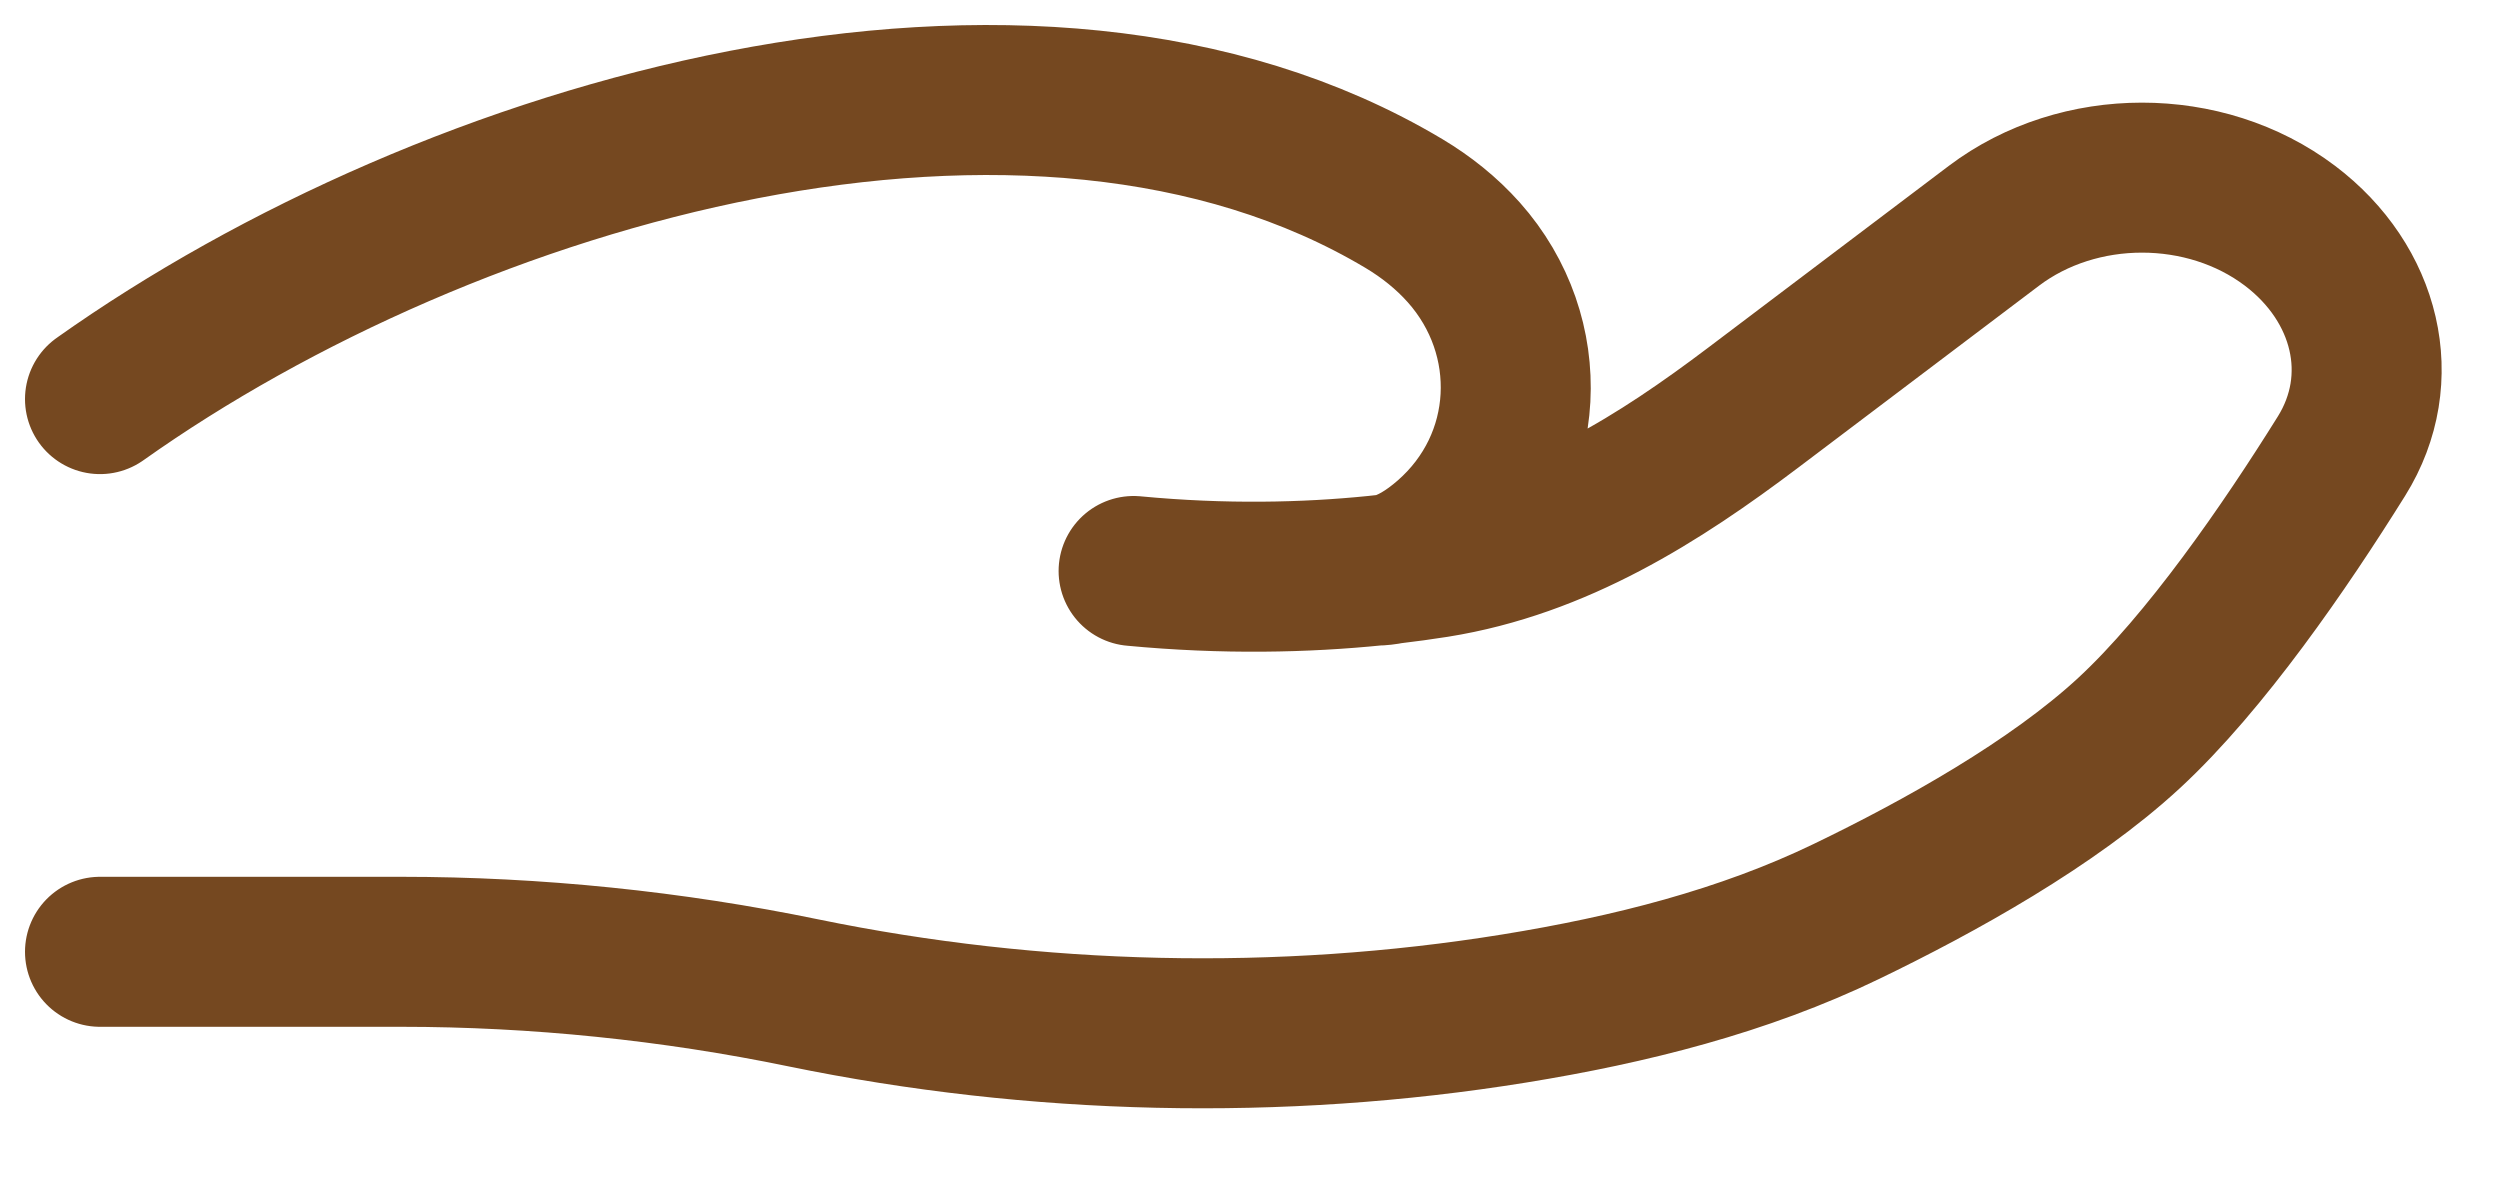 <?xml version="1.0" encoding="utf-8"?>
<svg xmlns="http://www.w3.org/2000/svg" fill="none" height="100%" overflow="visible" preserveAspectRatio="none" style="display: block;" viewBox="0 0 25 12" width="100%">
<path d="M1 9.518H4.013C5.361 9.518 6.723 9.658 8.035 9.929C10.355 10.406 12.799 10.464 15.143 10.085C16.298 9.898 17.435 9.612 18.463 9.115C19.392 8.667 20.529 8.035 21.293 7.328C22.056 6.621 22.851 5.465 23.415 4.561C23.898 3.786 23.664 2.835 22.899 2.257C22.05 1.616 20.789 1.616 19.939 2.258L17.53 4.078C16.596 4.783 15.576 5.433 14.361 5.627C14.215 5.65 14.062 5.671 13.902 5.69M13.902 5.69C13.854 5.695 13.805 5.7 13.756 5.706M13.902 5.69C14.096 5.648 14.289 5.528 14.47 5.37C15.328 4.621 15.382 3.36 14.638 2.524C14.465 2.33 14.263 2.169 14.039 2.035C10.309 -0.19 4.506 1.504 1 3.991M13.902 5.69C13.853 5.7 13.804 5.706 13.756 5.706M13.756 5.706C13.058 5.777 12.242 5.796 11.336 5.71" id="Vector" stroke="#754820" stroke-linecap="round" stroke-width="1.5"/>
</svg>